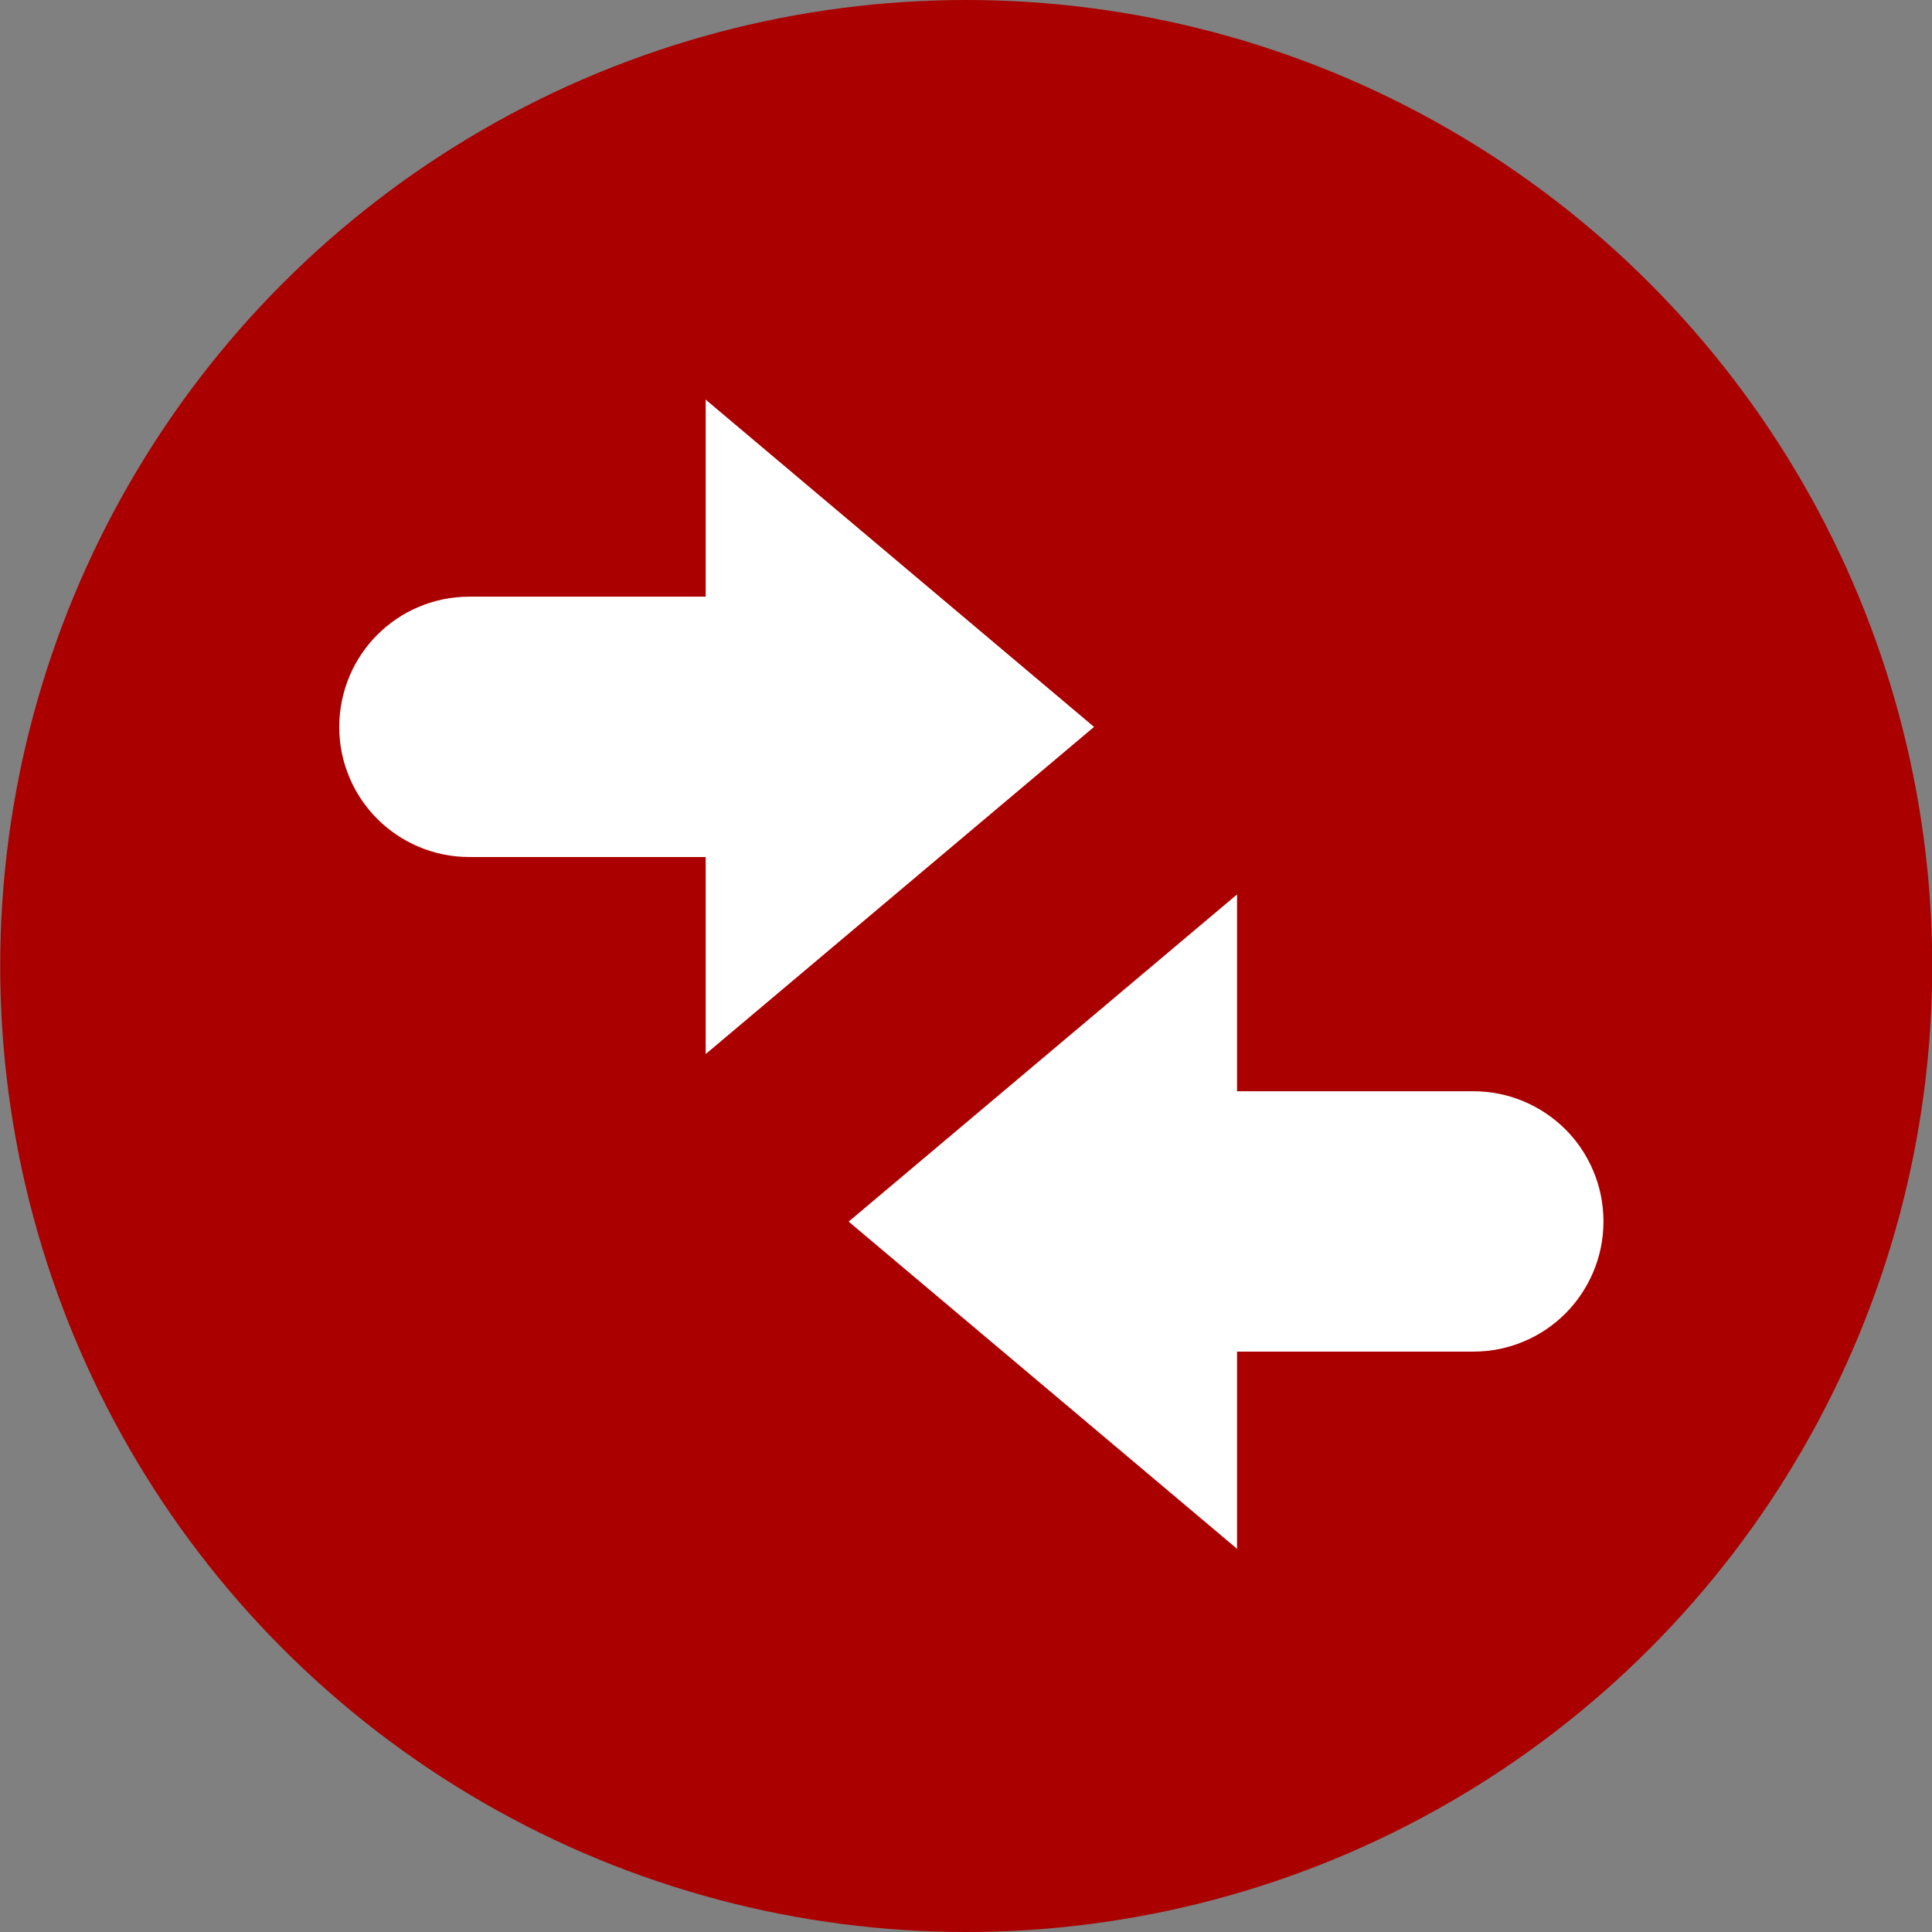 <?xml version="1.0" encoding="UTF-8" standalone="no"?>
<!-- Created with Inkscape (http://www.inkscape.org/) -->

<svg
   width="35"
   height="35"
   viewBox="0 0 9.26 9.26"
   version="1.1"
   id="svg3415"
   inkscape:version="1.1.1 (3bf5ae0d25, 2021-09-20)"
   sodipodi:docname="merge.svg"
   xmlns:inkscape="http://www.inkscape.org/namespaces/inkscape"
   xmlns:sodipodi="http://sodipodi.sourceforge.net/DTD/sodipodi-0.dtd"
   xmlns="http://www.w3.org/2000/svg"
   xmlns:svg="http://www.w3.org/2000/svg"
   xmlns:rdf="http://www.w3.org/1999/02/22-rdf-syntax-ns#"
   xmlns:cc="http://creativecommons.org/ns#"
   xmlns:dc="http://purl.org/dc/elements/1.1/">
  <rect x="0" y="0" width="9.26" height="9.26" fill="#808080" stroke="none"/>
  <defs
     id="defs3409">
    <inkscape:path-effect
       is_visible="true"
       id="path-effect4169-3-3-6-1"
       effect="spiro"
       lpeversion="0" />
  </defs>
  <sodipodi:namedview
     id="base"
     pagecolor="#ffffff"
     bordercolor="#666666"
     borderopacity="1.0"
     inkscape:pageopacity="0.0"
     inkscape:pageshadow="2"
     inkscape:zoom="7.919596"
     inkscape:cx="-15.341692"
     inkscape:cy="32.514285"
     inkscape:document-units="mm"
     inkscape:current-layer="layer1"
     showgrid="false"
     inkscape:window-width="1920"
     inkscape:window-height="1015"
     inkscape:window-x="1920"
     inkscape:window-y="0"
     inkscape:window-maximized="1"
     inkscape:pagecheckerboard="0"
     units="px"
     width="35px" />
  <g
     inkscape:label="Layer 1"
     inkscape:groupmode="layer"
     id="layer1"
     transform="translate(-72.748,-92.541)">
    <circle
       style="fill:#aa0000;fill-opacity:1;stroke-width:0.181;stroke-linecap:round;stroke-linejoin:round"
       id="path35"
       cx="77.379"
       cy="97.171"
       r="4.63" />
    <g
       id="g17177"
       transform="matrix(0.623,0,0,0.623,40.575,38.8)">
      <path
         id="path17155-7"
         d="m 61.159,93.143 -2.988,2.517 2.988,2.517 v -1.517 h 1.818 c 0.139,0 0.27,-0.028 0.39,-0.079 0.12,-0.05 0.228,-0.124 0.318,-0.214 0.09,-0.09 0.163,-0.198 0.214,-0.318 0.051,-0.12 0.079,-0.252 0.079,-0.39 0,-0.139 -0.028,-0.271 -0.079,-0.391 -0.051,-0.12 -0.123,-0.228 -0.214,-0.318 -0.09,-0.09 -0.198,-0.163 -0.318,-0.214 -0.12,-0.051 -0.252,-0.079 -0.39,-0.079 H 61.159 Z"
         style="fill:#ffffff;fill-opacity:1;stroke:none;stroke-width:1.424;stroke-miterlimit:4;stroke-dasharray:none"
         inkscape:connector-curvature="0" />
      <path
         id="path17153-4"
         d="m 57.071,89.336 v 1.516 h -1.818 c -0.139,0 -0.27,0.028 -0.39,0.079 -0.12,0.05 -0.227,0.124 -0.318,0.214 -0.09,0.09 -0.163,0.198 -0.214,0.318 -0.05,0.12 -0.079,0.252 -0.079,0.391 0,0.139 0.028,0.27 0.079,0.39 0.05,0.12 0.124,0.228 0.214,0.318 0.09,0.09 0.198,0.163 0.318,0.214 0.12,0.051 0.252,0.079 0.39,0.079 h 1.818 v 1.516 l 2.988,-2.517 z"
         style="fill:#ffffff;fill-opacity:1;stroke:none;stroke-width:1.424;stroke-miterlimit:4;stroke-dasharray:none"
         inkscape:connector-curvature="0" />
    </g>
  </g>
</svg>
